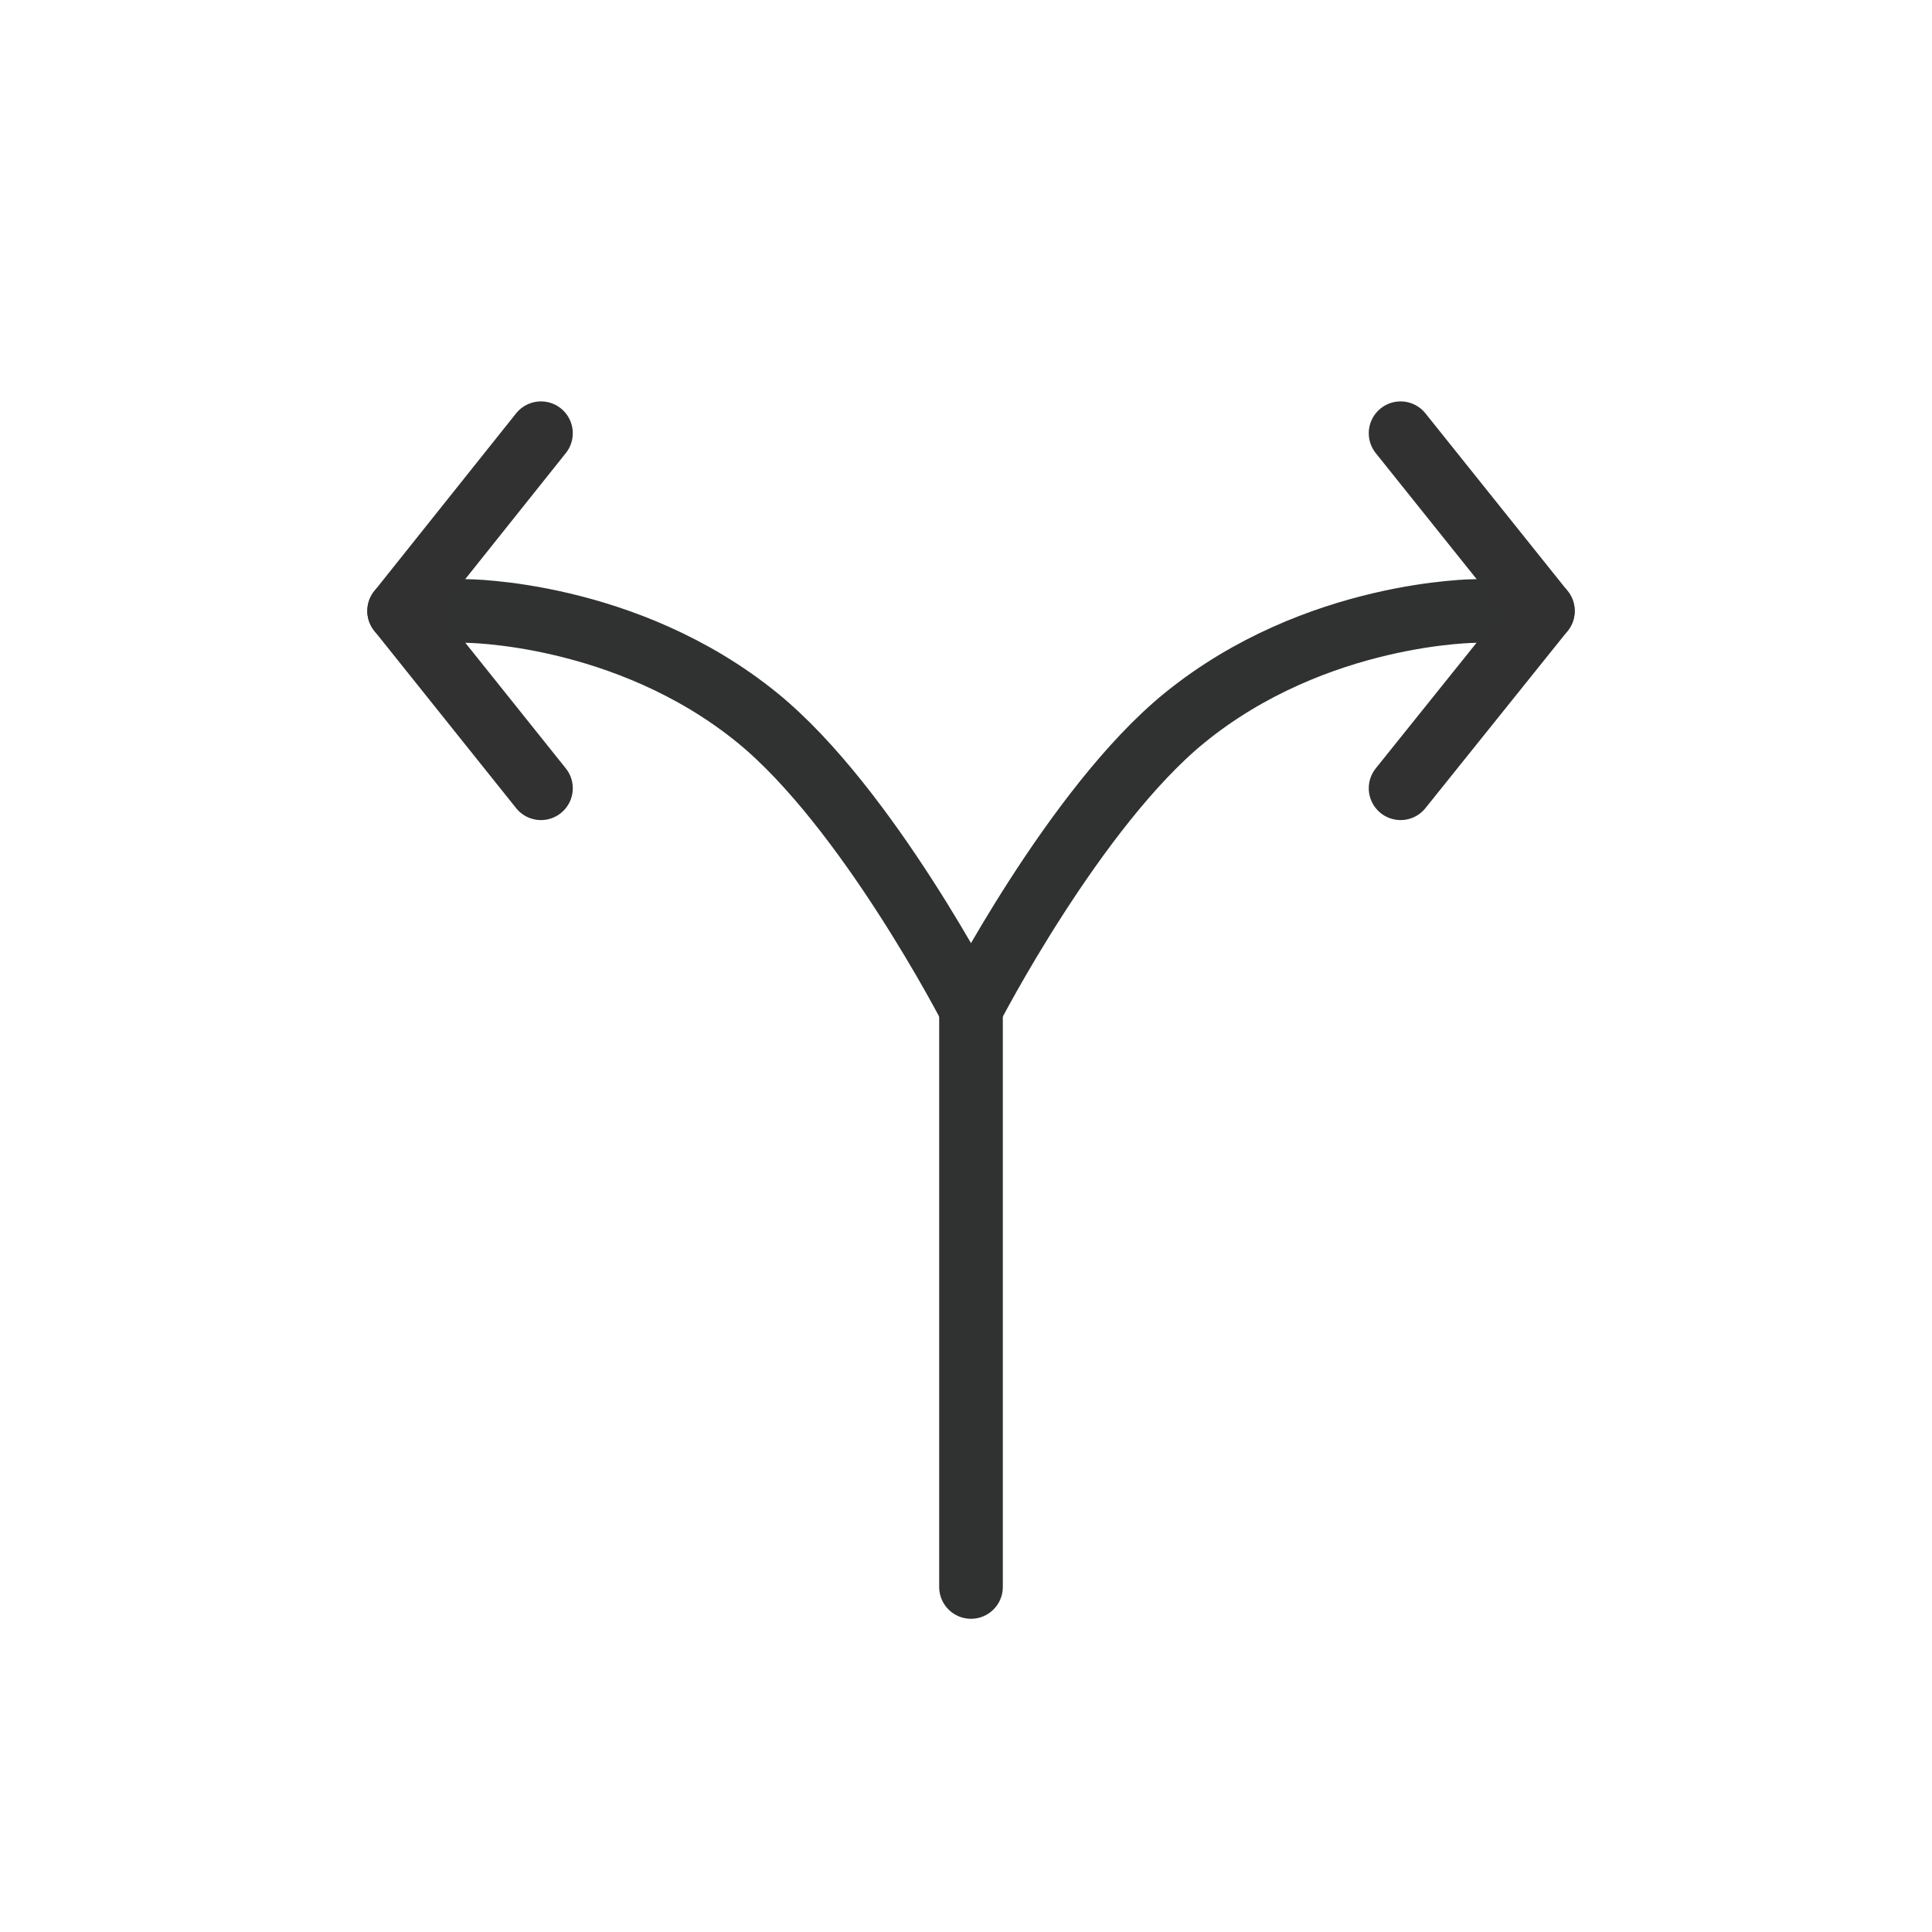 <?xml version="1.0" encoding="UTF-8"?>
<svg xmlns="http://www.w3.org/2000/svg" version="1.1" viewBox="0 0 425 425">
  <defs>
    <style>
      .cls-1 {
        fill: #fff;
      }

      .cls-1, .cls-2, .cls-3 {
        stroke-linecap: round;
        stroke-linejoin: round;
        stroke-width: 14px;
      }

      .cls-1, .cls-3 {
        stroke: #303131;
      }

      .cls-2 {
        stroke: #313132;
      }

      .cls-2, .cls-3 {
        fill: none;
      }
    </style>
  </defs>
  <!-- Generator: Adobe Illustrator 28.7.1, SVG Export Plug-In . SVG Version: 1.2.0 Build 142)  -->
  <g>
    <g id="Layer_1">
      <g>
        <line class="cls-1" x1="213.6" y1="221.9" x2="213.6" y2="349.1"/>
        <path class="cls-3" d="M213.6,221.9s22.8-44.3,47-64c28.9-23.5,64.2-23.5,64.2-23.5"/>
        <g>
          <line class="cls-2" x1="339.4" y1="134.4" x2="308.1" y2="95.3"/>
          <line class="cls-2" x1="339.4" y1="134.4" x2="308.1" y2="173.4"/>
        </g>
        <path class="cls-3" d="M213.6,221.9s-22.8-44.3-47-64c-28.9-23.5-64.2-23.5-64.2-23.5"/>
        <g>
          <line class="cls-2" x1="87.8" y1="134.4" x2="119" y2="95.3"/>
          <line class="cls-2" x1="87.8" y1="134.4" x2="119" y2="173.4"/>
        </g>
      </g>
    </g>
  </g>
</svg>